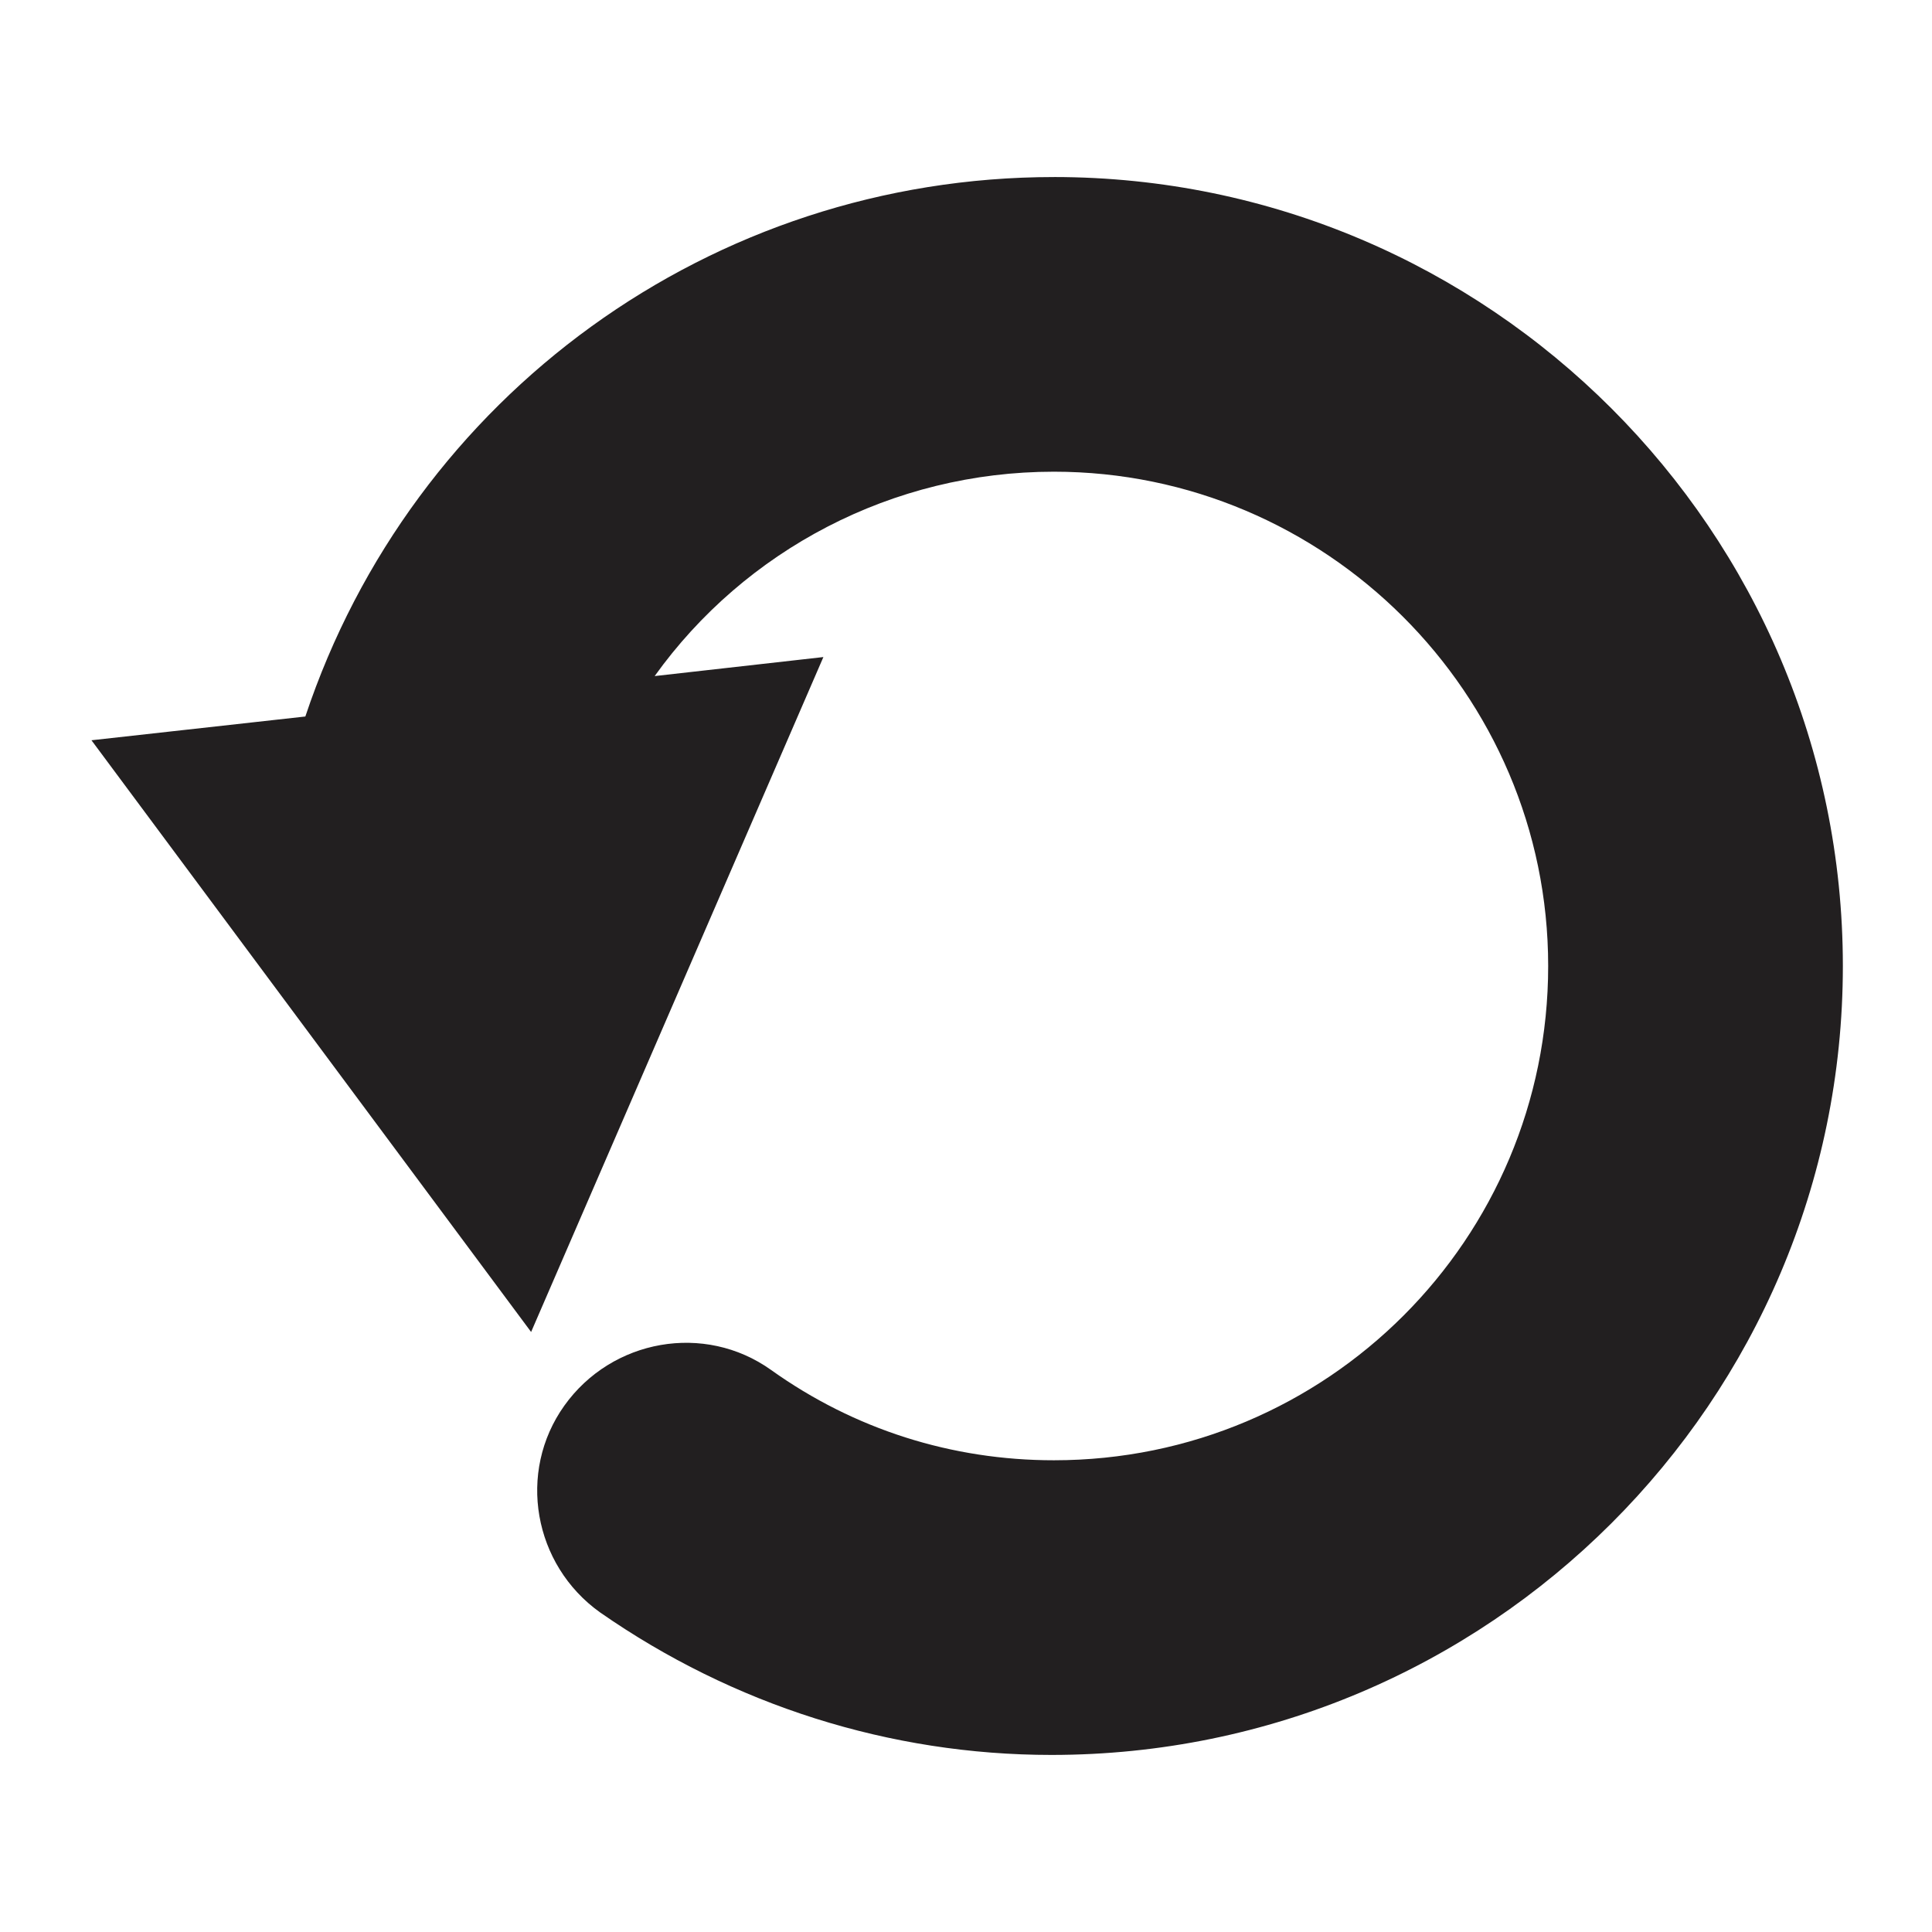 <?xml version="1.0" encoding="UTF-8"?>
<!-- Uploaded to: ICON Repo, www.iconrepo.com, Generator: ICON Repo Mixer Tools -->
<svg width="800px" height="800px" version="1.1" viewBox="144 144 512 512" xmlns="http://www.w3.org/2000/svg">
 <path d="m423.3 190.92c-90.688 0-170.04 57.938-198.38 142.96l-56.68 6.297 116.51 156.81 77.457-178.86-44.715 5.039c23.93-33.379 62.977-54.16 105.8-54.16 71.793 0 130.99 58.566 130.99 130.99 0 72.422-58.566 130.99-130.99 130.99-27.078 0-52.898-8.188-74.941-23.93-17.633-12.594-42.195-8.188-54.789 9.445-12.594 17.633-8.188 42.195 9.445 54.789 35.266 24.562 76.832 37.785 119.66 37.785 115.88-0.004 209.71-93.836 209.71-209.08s-93.832-209.08-209.08-209.08z" fill="#221f20"/>
</svg>